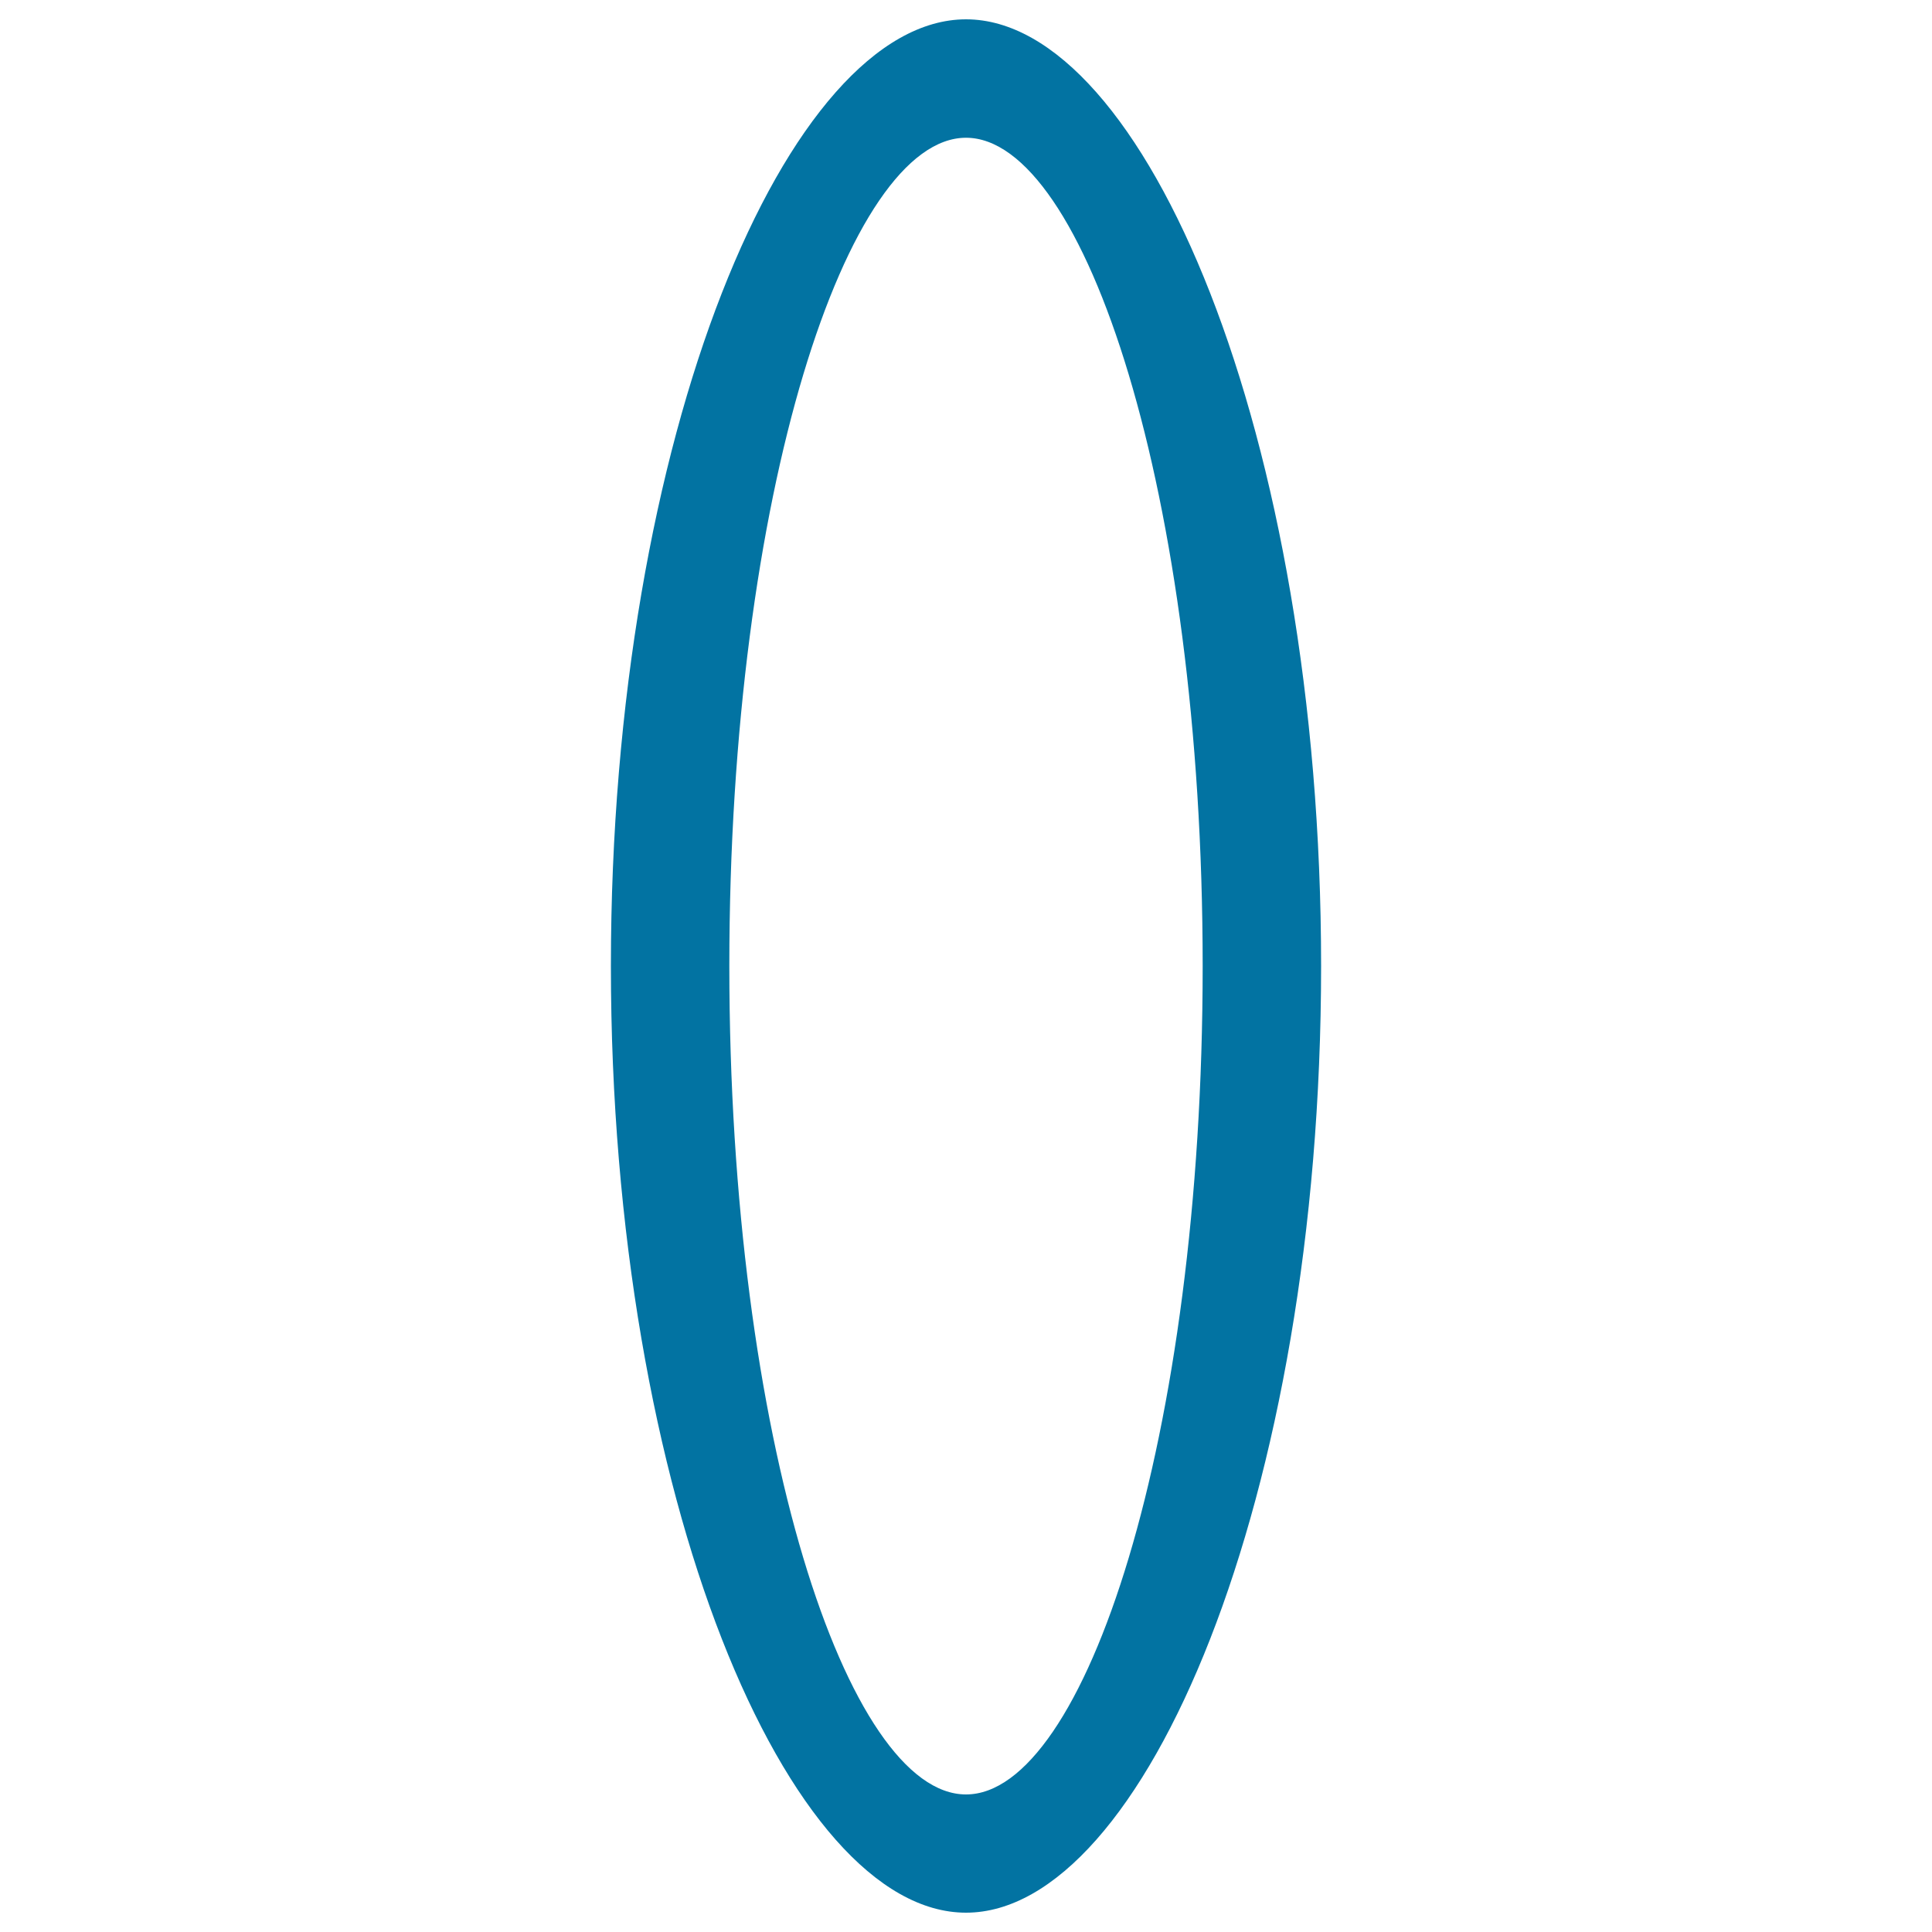 <svg xmlns="http://www.w3.org/2000/svg" viewBox="0 0 1000 1000" style="fill:#0273a2">
<title>Circular Cut SVG icon</title>
<g><path d="M500,10c-91.9,0-183.8,214.4-183.8,490S408.1,990,500,990s183.8-214.4,183.8-490S591.9,10,500,10z M500,928.8c-61.3,0-122.5-183.8-122.5-428.8S438.8,71.3,500,71.3S622.5,255,622.5,500S561.3,928.8,500,928.8z"/></g>
</svg>